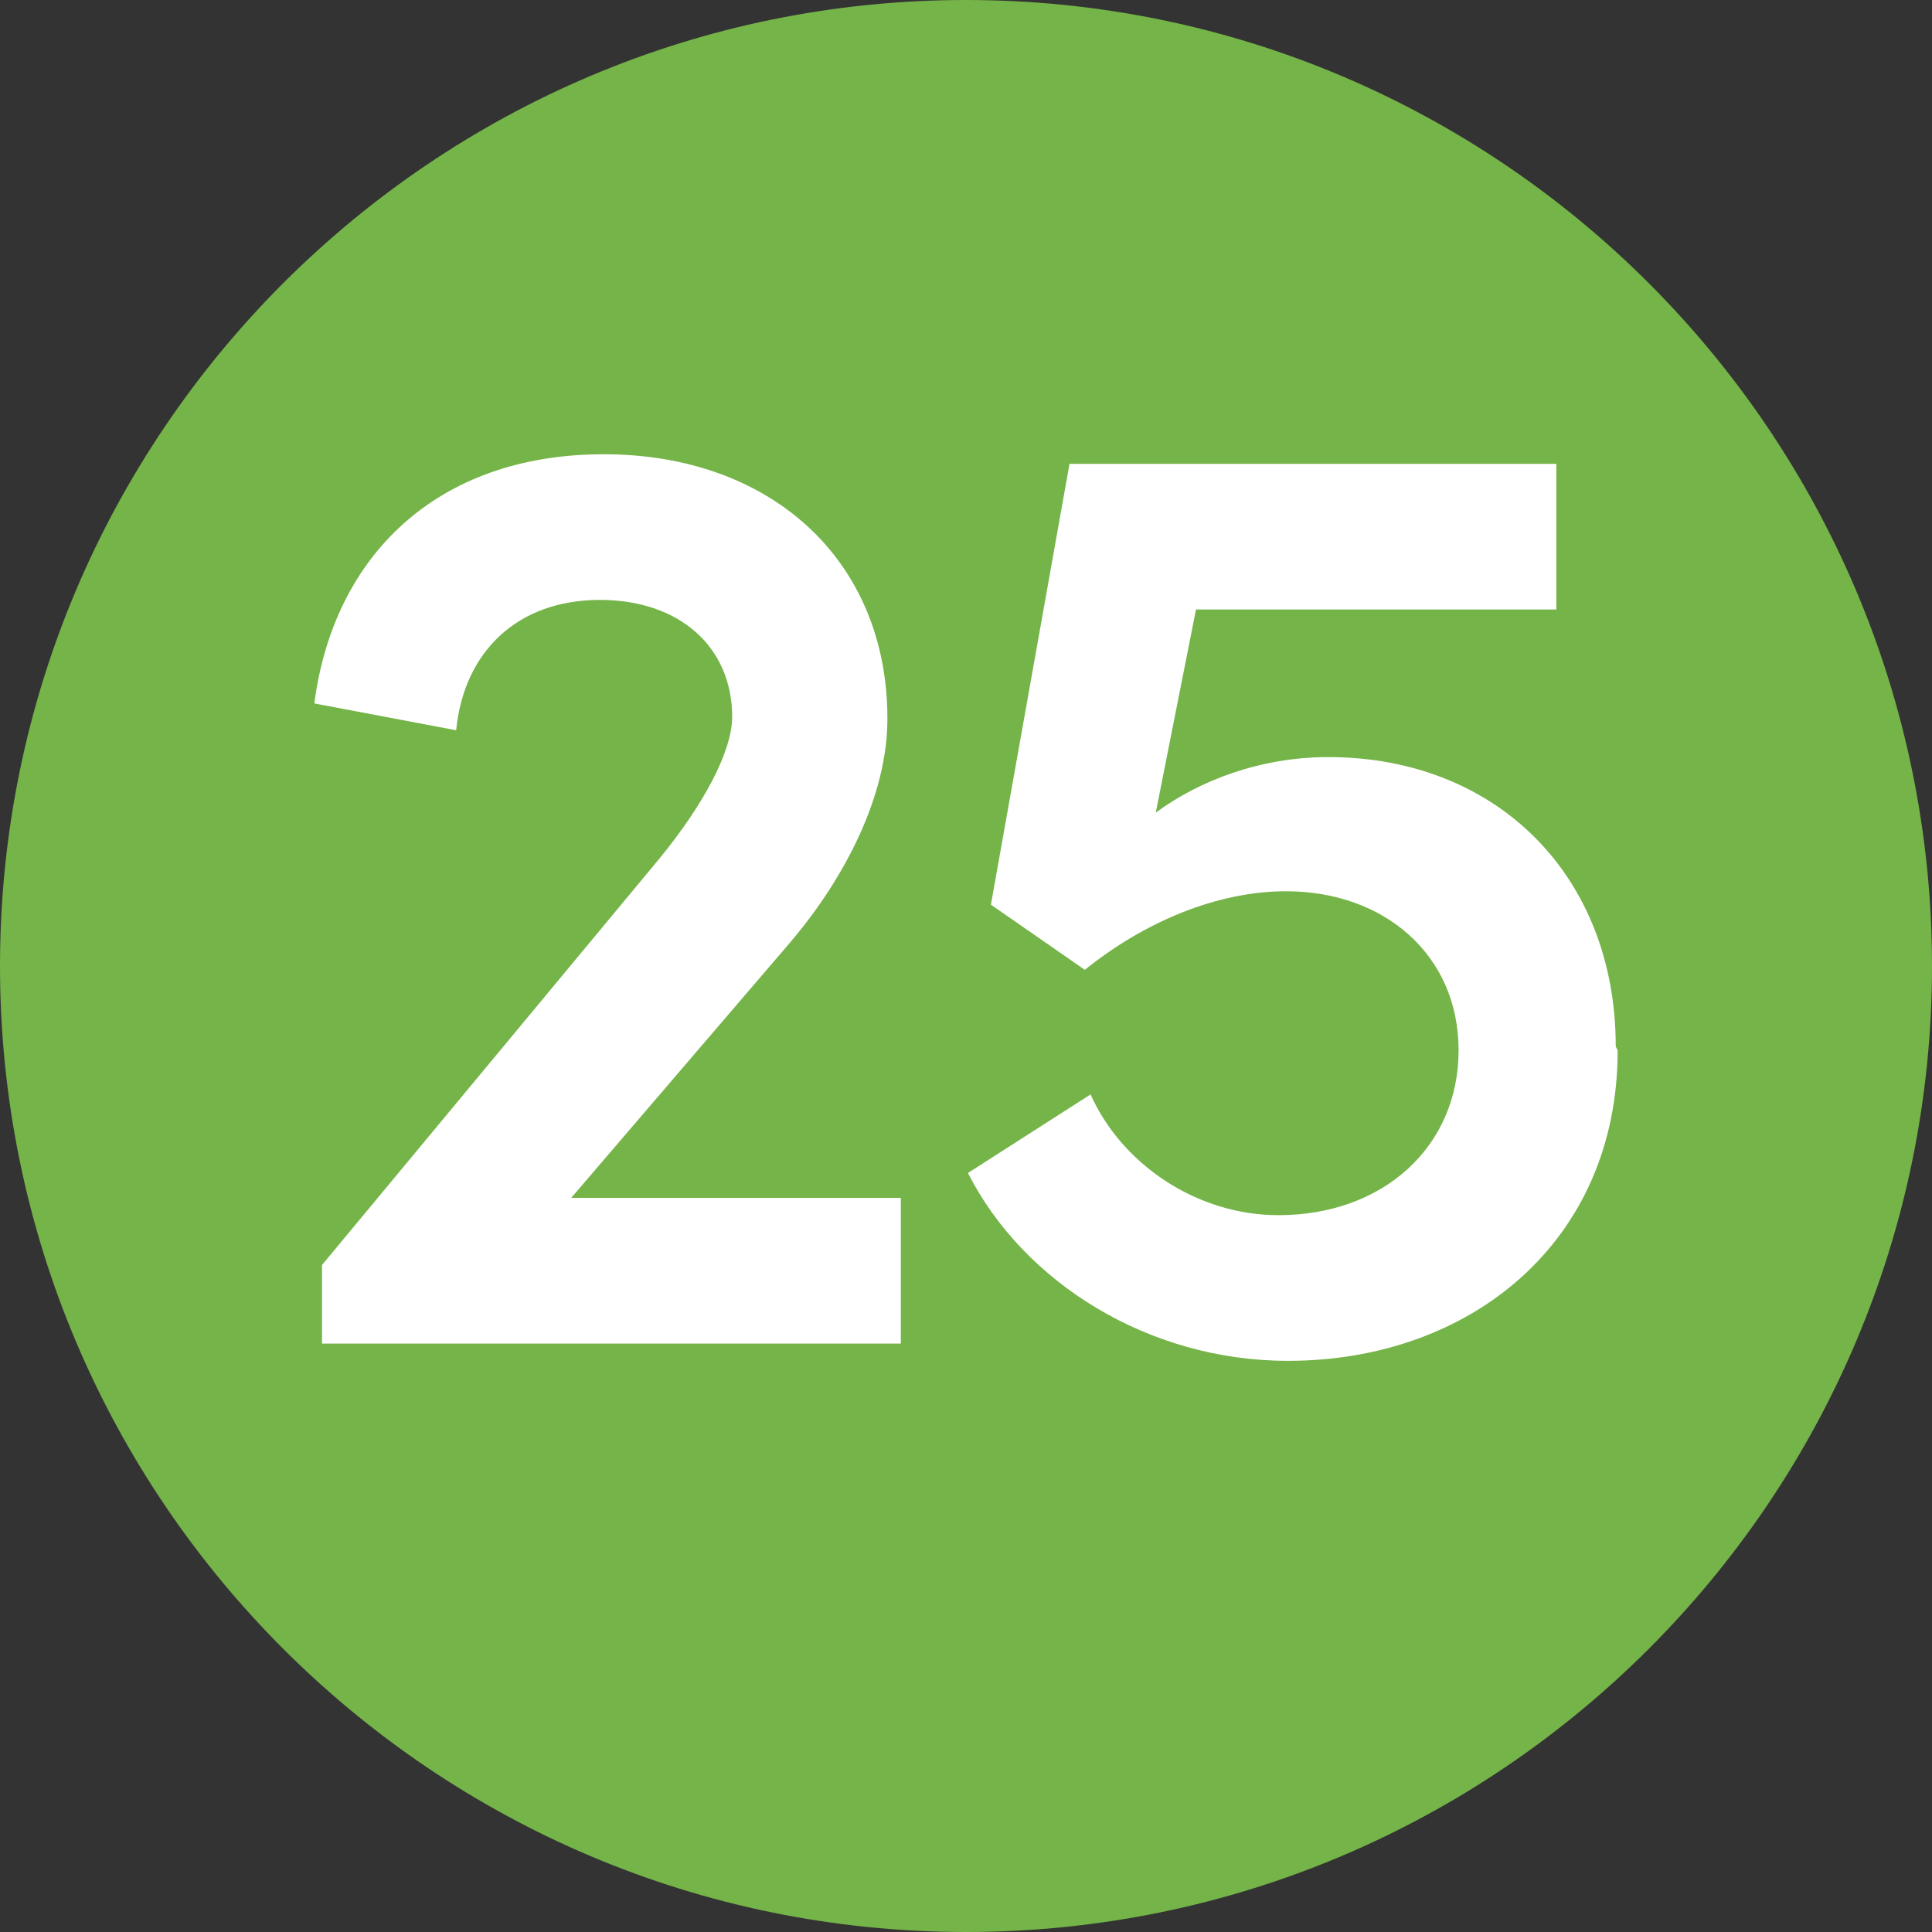 <?xml version="1.0" encoding="UTF-8"?>
<svg xmlns="http://www.w3.org/2000/svg" id="Layer_2" viewBox="0 0 10.08 10.08">
  <rect x="0" y="0" width="10.08" height="10.08" fill="#333333" stroke="none"/>
  <defs>
    <style>.cls-1{fill:#fff;}.cls-2{fill:#75b448;}</style>
  </defs>
  <g id="Layer_1-2">
    <g>
      <path class="cls-2" d="M5.04,10.08c2.78,0,5.04-2.26,5.04-5.04S7.82,0,5.04,0,0,2.26,0,5.04s2.26,5.04,5.04,5.04"></path>
      <g>
        <path class="cls-1" d="M2.98,6.25h1.72v.76H1.68v-.41l1.76-2.12c.23-.28,.38-.56,.38-.74,0-.36-.27-.61-.69-.61-.43,0-.71,.27-.75,.68l-.74-.14c.1-.77,.64-1.3,1.51-1.3s1.48,.55,1.48,1.38c0,.4-.22,.83-.51,1.17l-1.14,1.33Z"></path>
        <path class="cls-1" d="M8.44,5.48c0,1-.77,1.62-1.72,1.62-.73,0-1.38-.41-1.67-.98l.64-.41c.16,.36,.55,.63,.98,.63,.55,0,.94-.36,.94-.86s-.39-.83-.9-.83c-.36,0-.74,.16-1.05,.41l-.49-.34,.41-2.3h2.54v.76h-1.88l-.21,1.06c.23-.17,.55-.29,.9-.29,.88,0,1.5,.62,1.5,1.51Z"></path>
      </g>
    </g>
  </g>
</svg>
